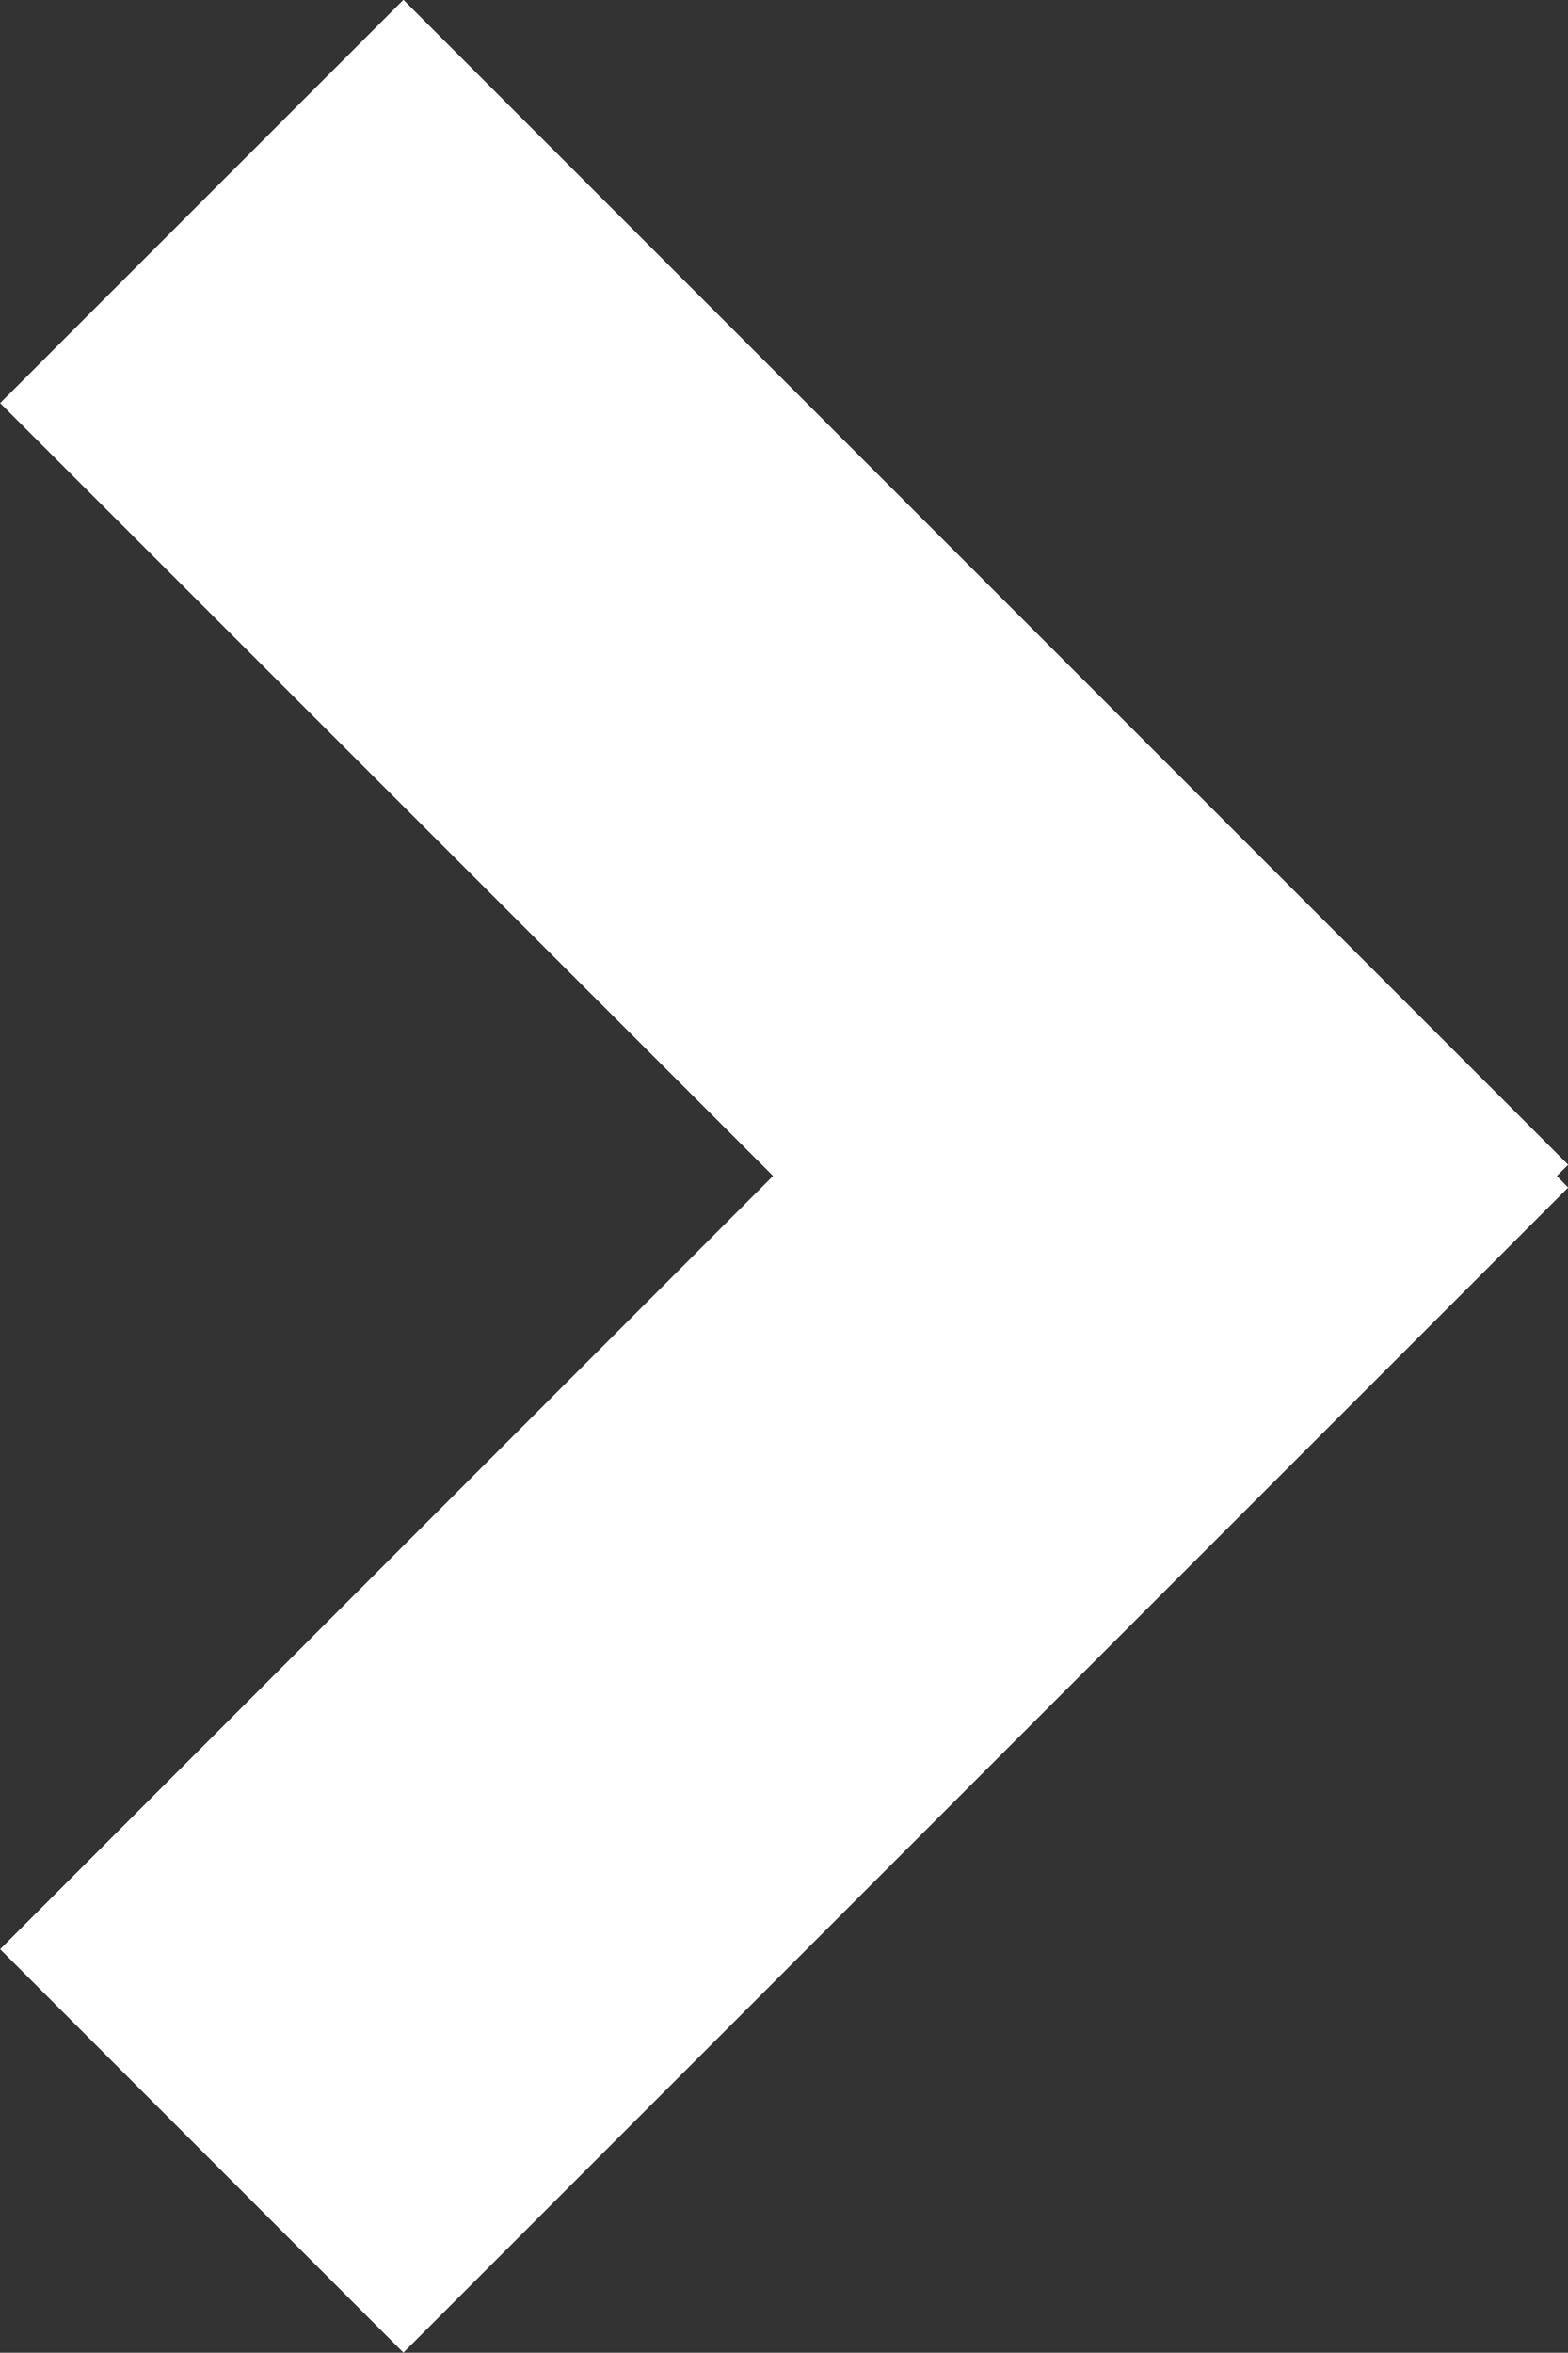 <?xml version="1.0" encoding="utf-8"?>
<!-- Generator: Adobe Illustrator 16.0.0, SVG Export Plug-In . SVG Version: 6.00 Build 0)  -->
<!DOCTYPE svg PUBLIC "-//W3C//DTD SVG 1.1//EN" "http://www.w3.org/Graphics/SVG/1.1/DTD/svg11.dtd">
<svg version="1.1" id="Livello_1" xmlns="http://www.w3.org/2000/svg" xmlns:xlink="http://www.w3.org/1999/xlink" x="0px" y="0px"
	 width="10.117px" height="15.174px" viewBox="0 0 10.117 15.174" enable-background="new 0 0 10.117 15.174" xml:space="preserve">
<rect x="0" y="0" width="10.117" height="15.174" fill="#333333" stroke="none"/>
<polygon fill="#FFFFFF" points="10.118,7.512 2.603,-0.001 0.001,2.6 4.988,7.584 0.001,12.571 2.603,15.173 10.118,7.659 
	10.045,7.584 "/>
</svg>
